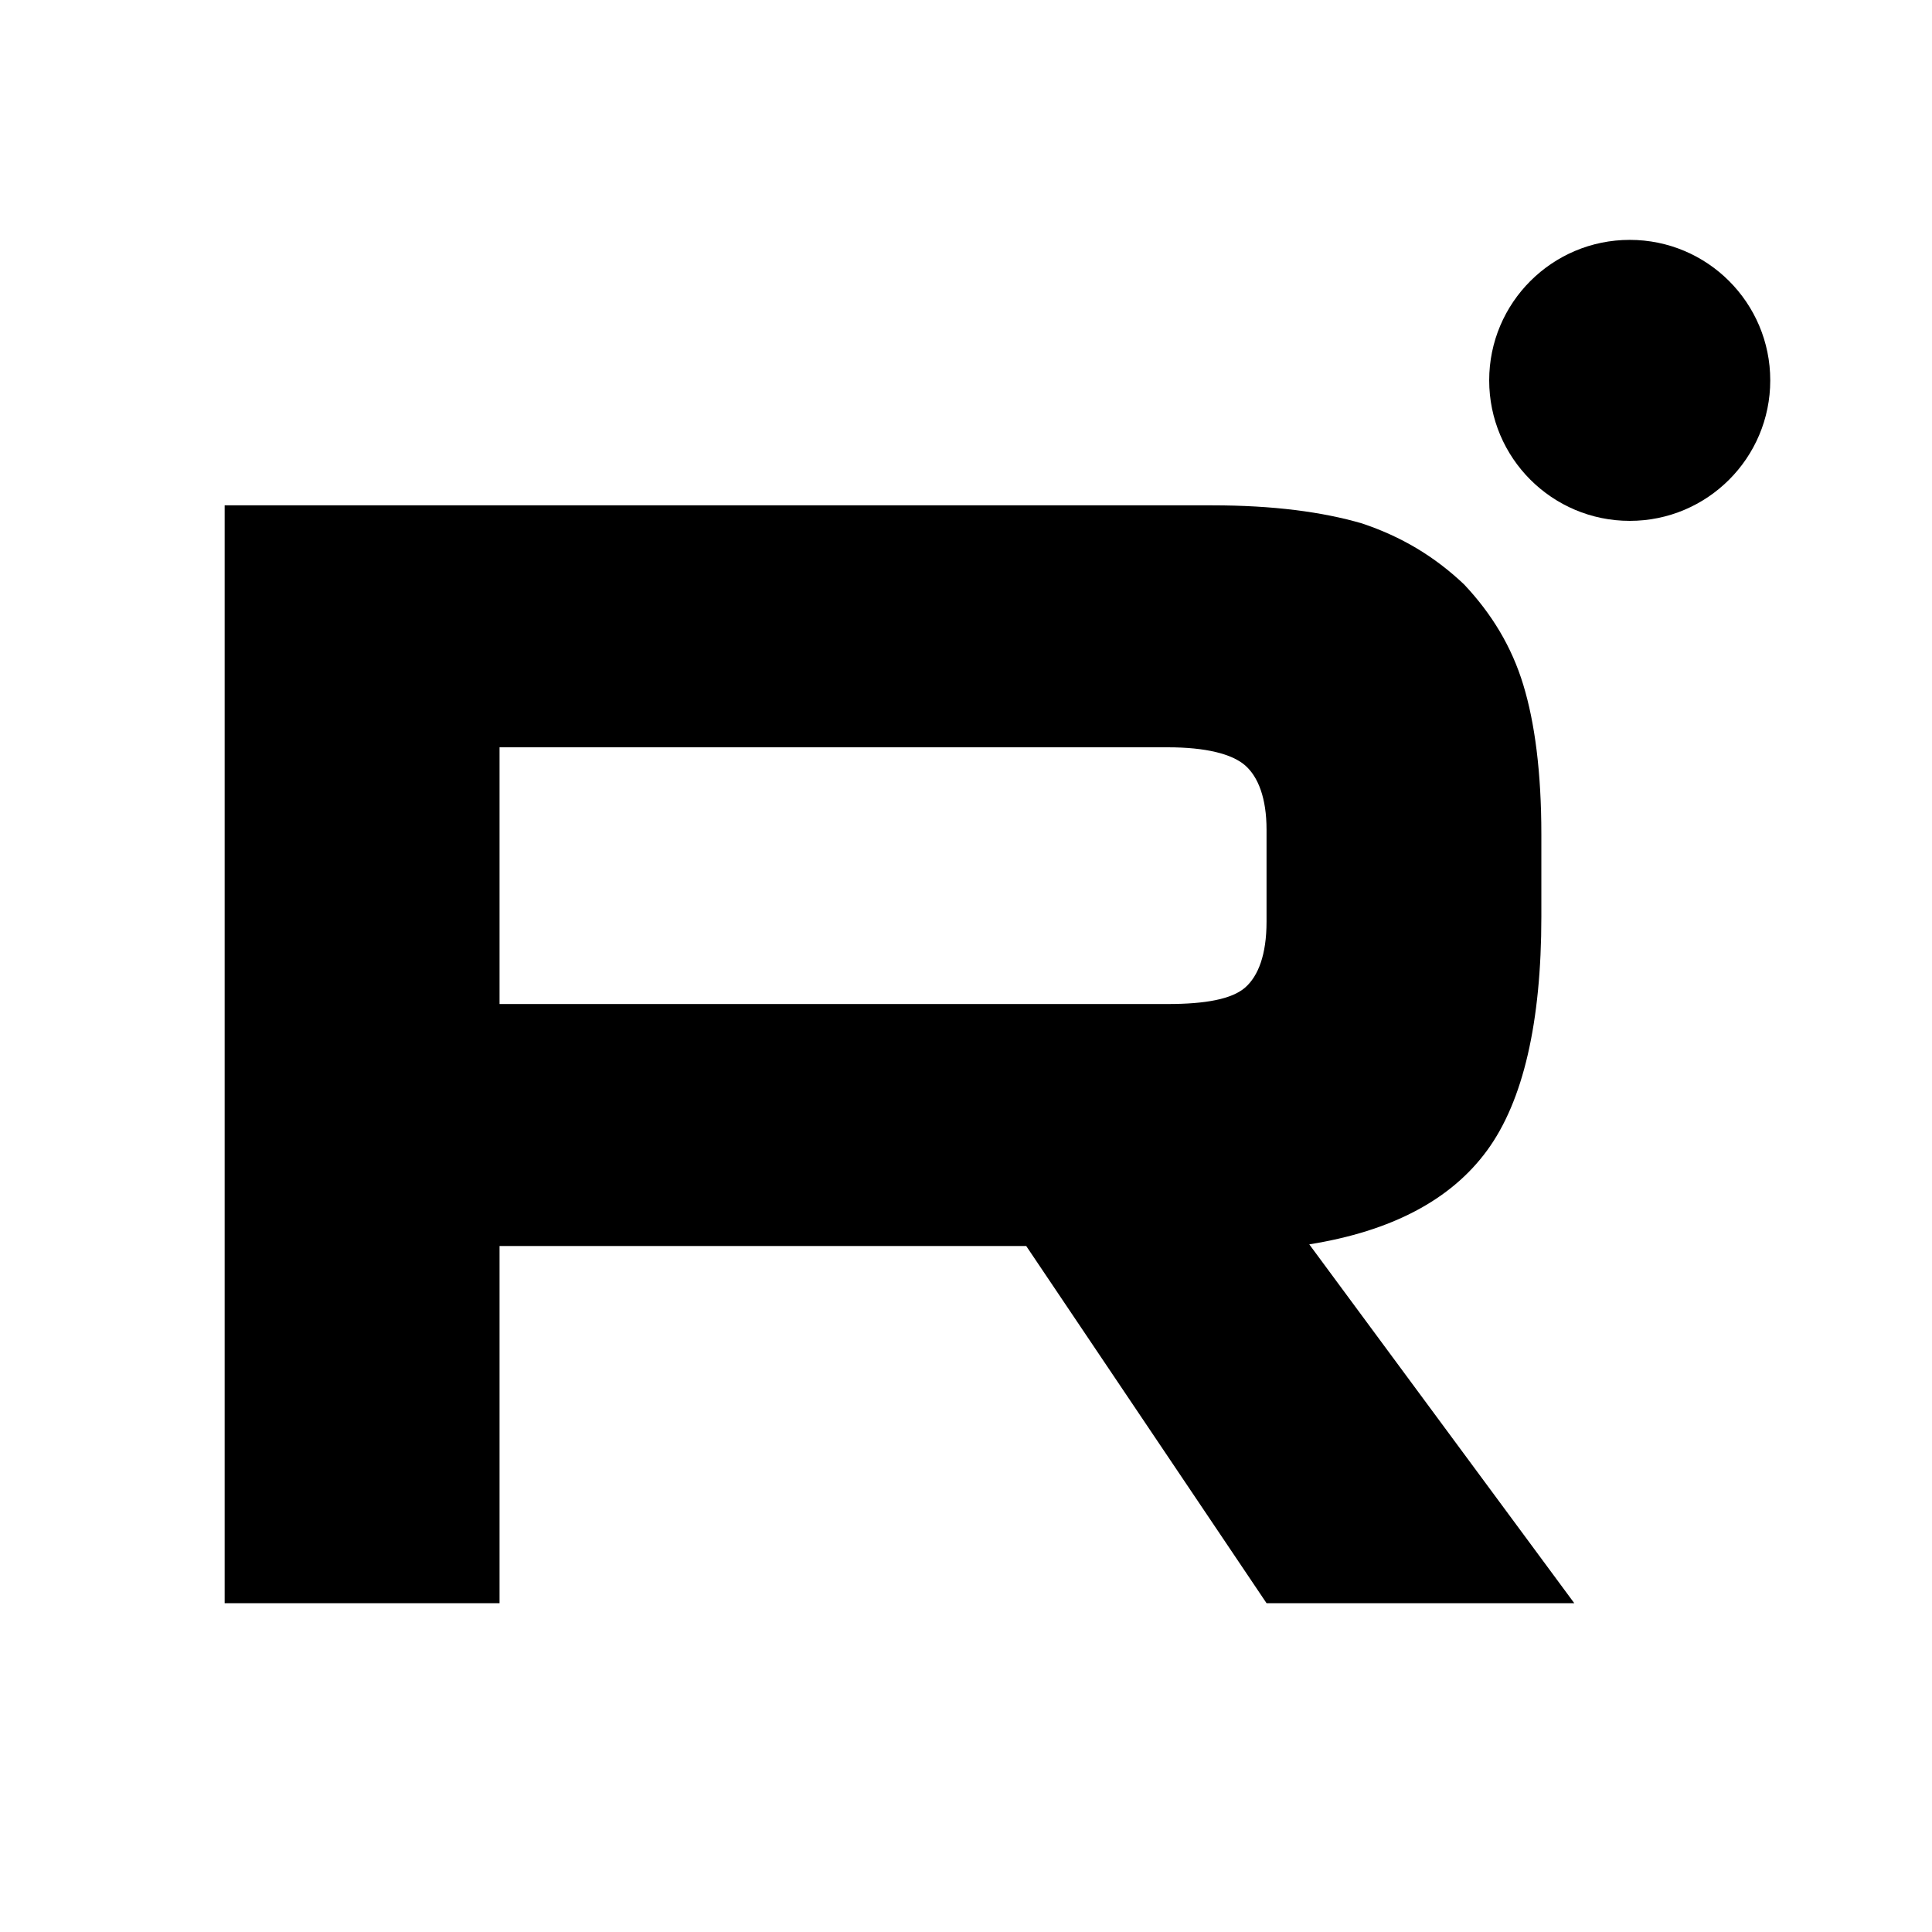 <?xml version="1.0" encoding="UTF-8"?> <svg xmlns="http://www.w3.org/2000/svg" width="25" height="25" viewBox="0 0 25 25" fill="none"><path d="M21.089 6.74C22.093 6.74 22.907 5.926 22.907 4.922C22.907 3.918 22.093 3.104 21.089 3.104C20.085 3.104 19.27 3.918 19.27 4.922C19.27 5.926 20.085 6.74 21.089 6.74Z" fill="black"></path><path d="M15.686 6.539H2.907V20.745H6.464V16.123H13.279L16.389 20.745H20.371L16.942 16.102C18.007 15.931 18.774 15.527 19.242 14.888C19.711 14.249 19.945 13.226 19.945 11.864V10.799C19.945 9.989 19.86 9.35 19.711 8.861C19.562 8.371 19.306 7.945 18.944 7.561C18.561 7.199 18.135 6.944 17.624 6.773C17.113 6.624 16.474 6.539 15.686 6.539ZM15.111 12.992H6.464V9.67H15.111C15.601 9.67 15.941 9.755 16.112 9.904C16.282 10.053 16.389 10.33 16.389 10.735V11.927C16.389 12.353 16.282 12.63 16.112 12.779C15.941 12.928 15.601 12.992 15.111 12.992Z" fill="black"></path></svg> 